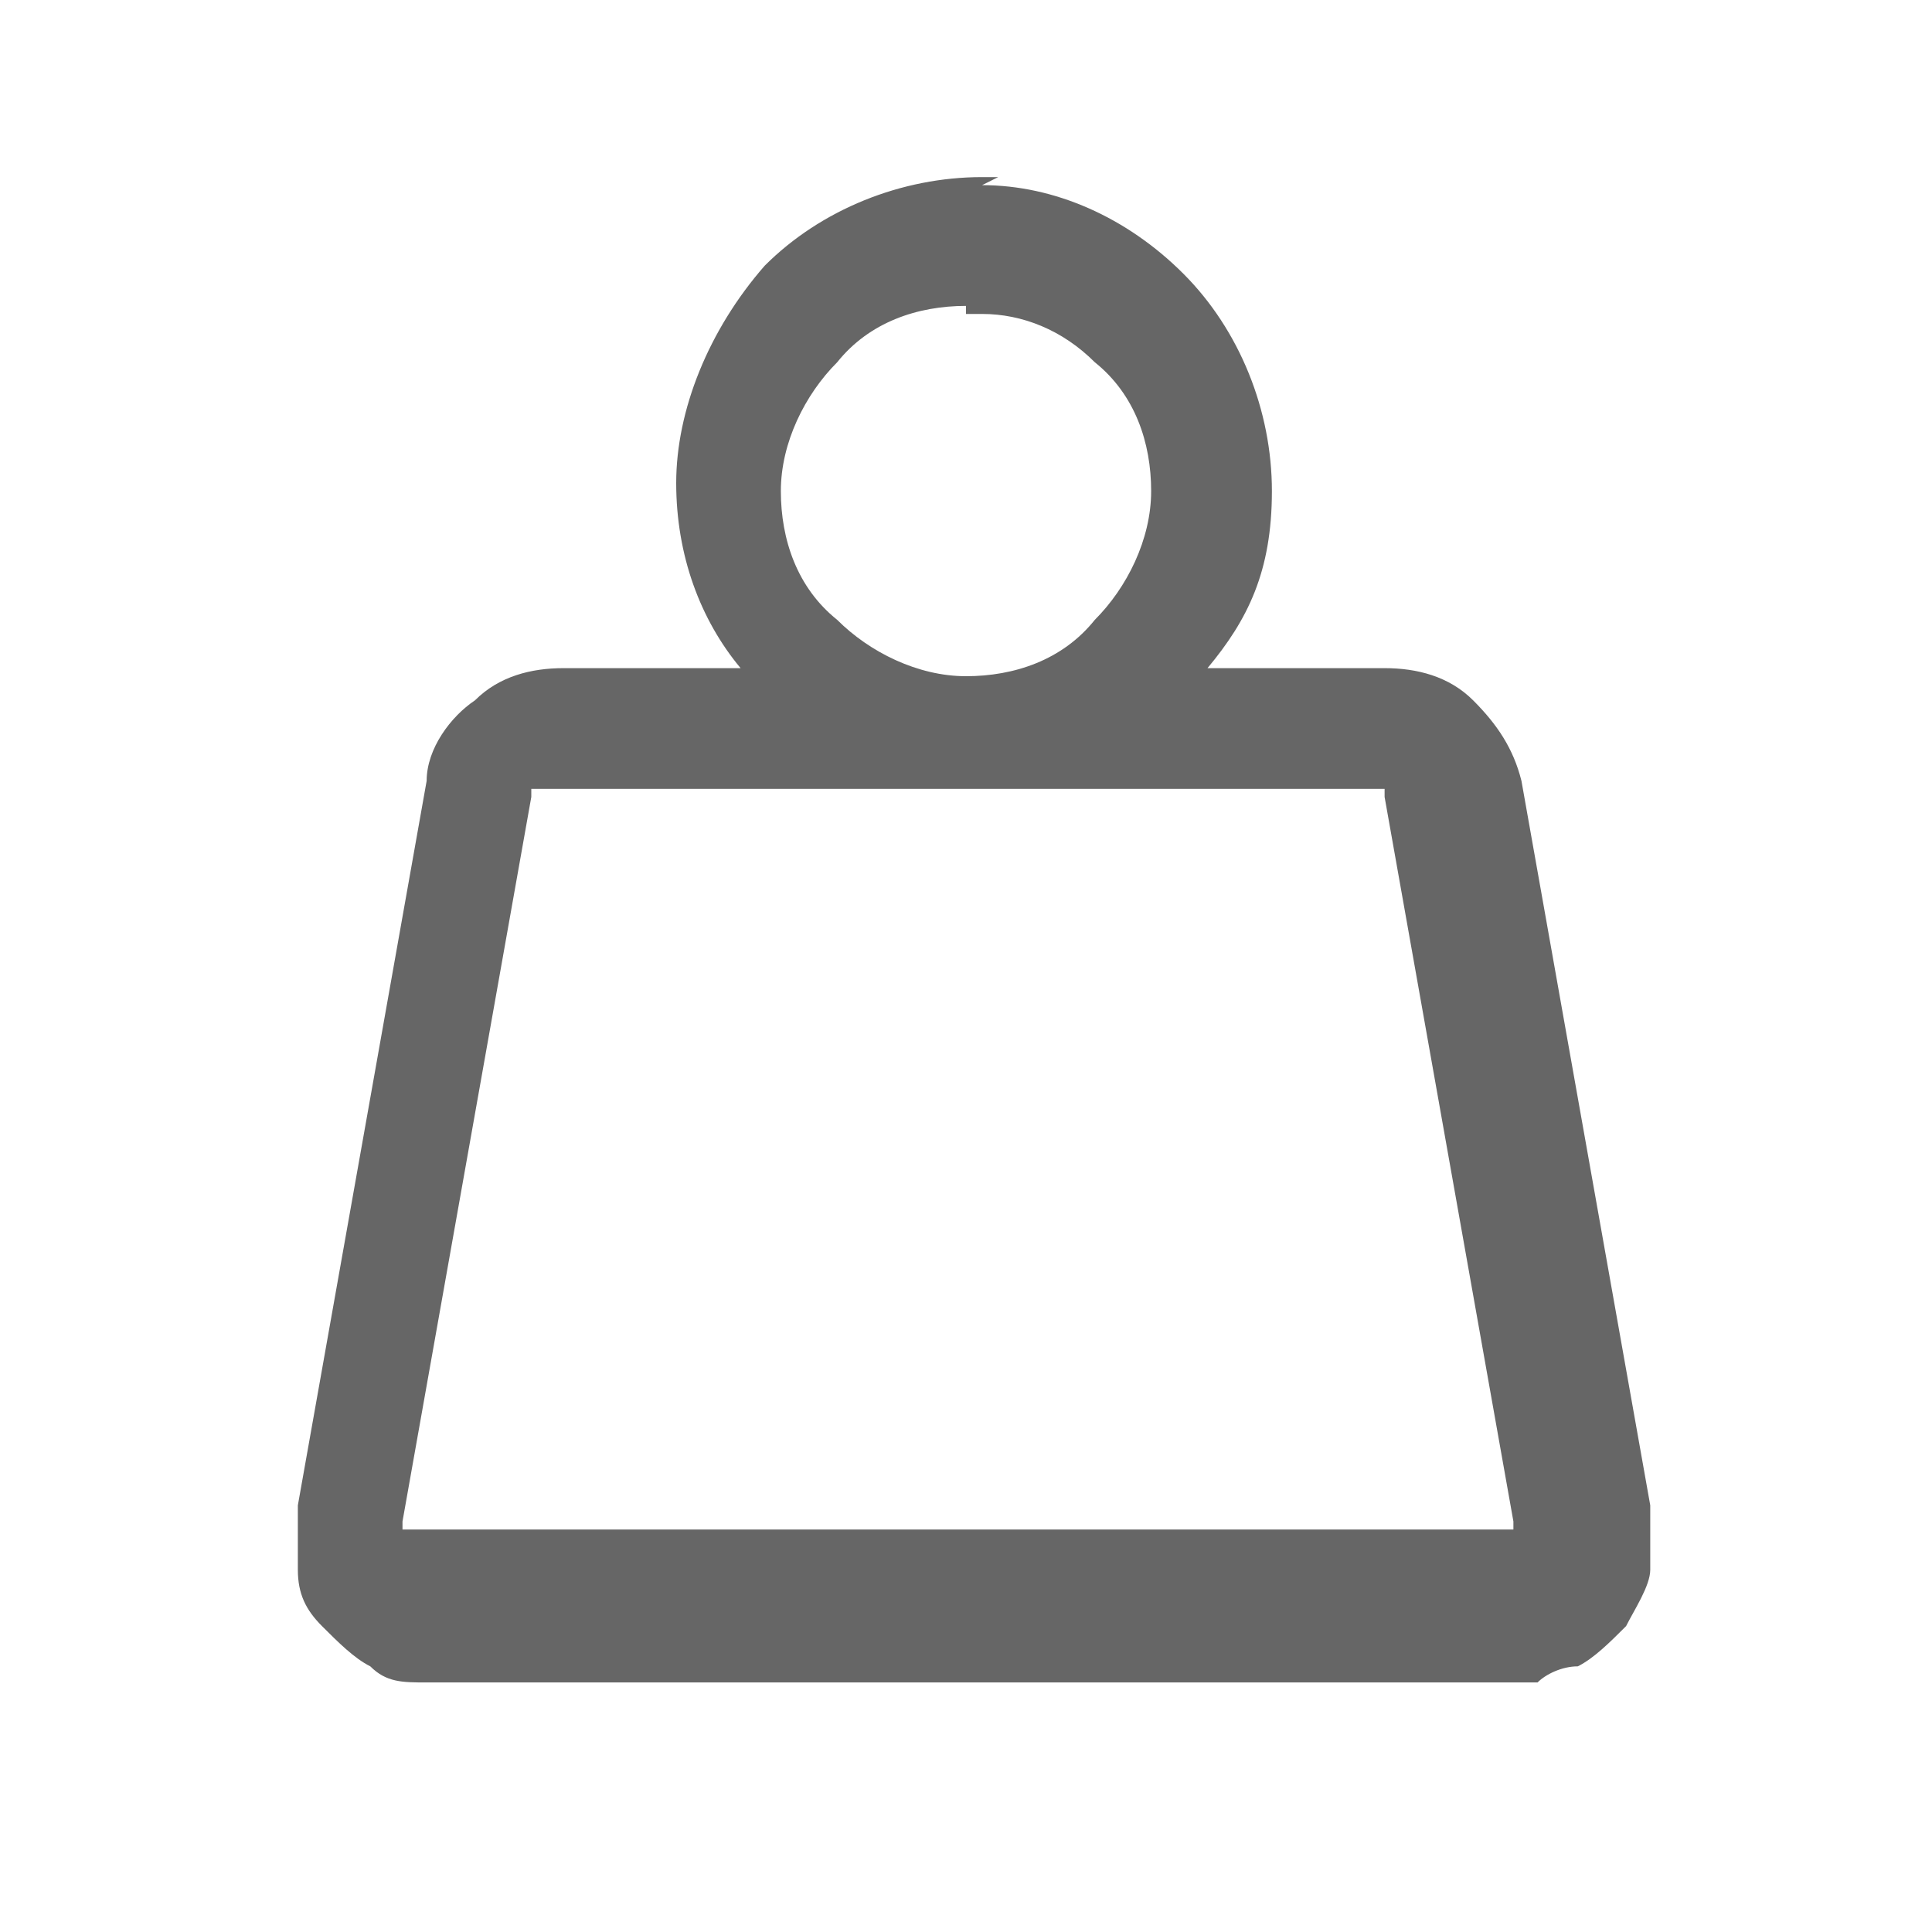 <?xml version="1.0" encoding="UTF-8"?>
<svg id="Layer_1" xmlns="http://www.w3.org/2000/svg" version="1.1" viewBox="0 0 24 24">
  <!-- Generator: Adobe Illustrator 29.7.1, SVG Export Plug-In . SVG Version: 2.1.1 Build 8)  -->
  <defs>
    <style>
      .st0 {
        fill: #666;
      }
    </style>
  </defs>
  <path class="st0" d="M12.2,2.3c.9,0,1.8.4,2.5,1.1.7.7,1.1,1.7,1.1,2.7s-.3,1.6-.8,2.2h2.2c.4,0,.8.1,1.1.4.3.3.5.6.6,1l1.6,9c0,.3,0,.5,0,.8,0,.2-.2.5-.3.7-.2.2-.4.4-.6.5-.2,0-.4.1-.5.2h-.2s-13.6,0-13.6,0c-.3,0-.5,0-.7-.2-.2-.1-.4-.3-.6-.5-.2-.2-.3-.4-.3-.7,0-.2,0-.5,0-.8l1.6-9c0-.4.3-.8.6-1,.3-.3.7-.4,1.1-.4h2.2c-.5-.6-.8-1.4-.8-2.3s.4-1.9,1.1-2.7c.7-.7,1.7-1.1,2.7-1.1h.2ZM6.8,9.8c0,0-.1,0-.2,0,0,0,0,0,0,.1l-1.6,9s0,0,0,.1c0,0,0,0,0,0,0,0,0,0,0,0,0,0,0,0,.1,0h13.6s0,0,.1,0c0,0,0,0,0,0,0,0,0,0,0,0,0,0,0,0,0-.1l-1.6-9c0,0,0-.1,0-.1,0,0-.1,0-.2,0H6.8ZM12,3.8c-.6,0-1.2.2-1.6.7-.4.4-.7,1-.7,1.6s.2,1.2.7,1.6c.4.4,1,.7,1.6.7.6,0,1.2-.2,1.6-.7.4-.4.7-1,.7-1.6s-.2-1.2-.7-1.6c-.4-.4-.9-.6-1.4-.6h-.2Z"/>
</svg>